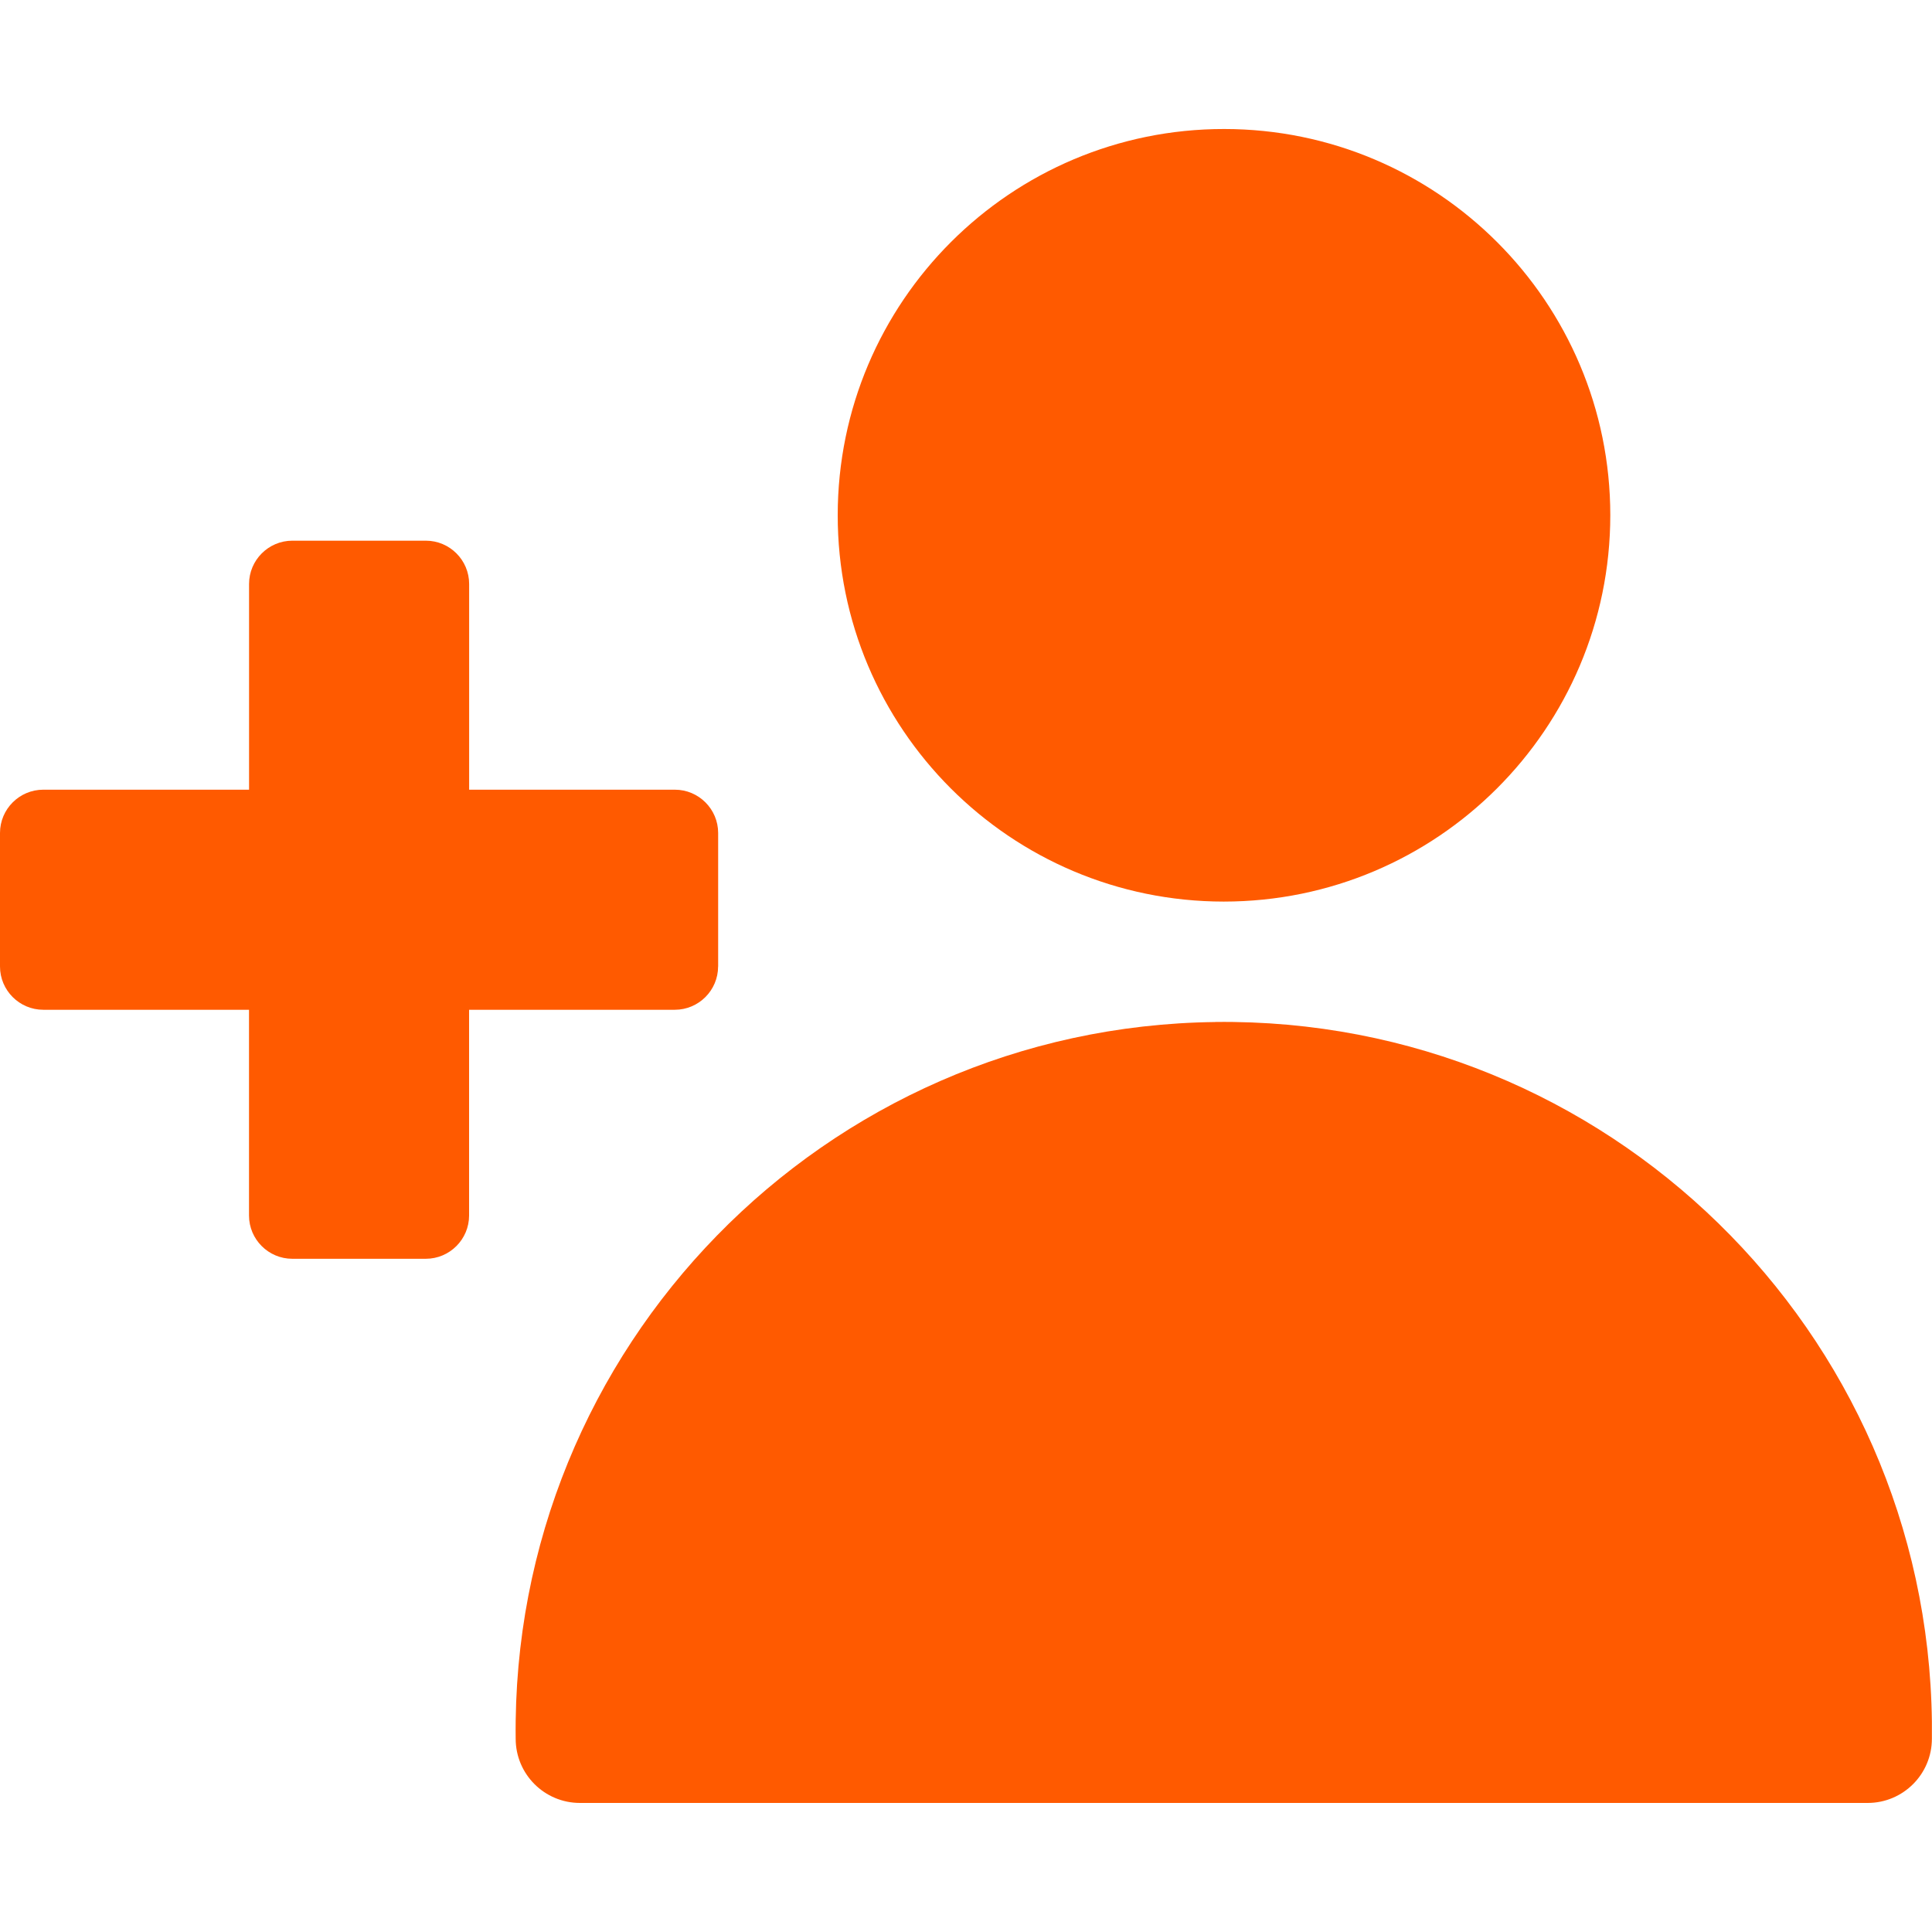 <?xml version="1.0" encoding="UTF-8"?>
<svg id="Layer_1" data-name="Layer 1" xmlns="http://www.w3.org/2000/svg" viewBox="0 0 35 35">
  <defs>
    <style>
      .cls-1 {
        fill: #ff5a00;
      }
    </style>
  </defs>
  <path class="cls-1" d="M13.01,17.509v-2.419c0-.432-.352-.784-.784-.784h-3.727v-3.727c0-.432-.352-.784-.784-.784h-2.419c-.432,0-.784.352-.784.784v3.727H.784c-.432,0-.784.352-.784.784v2.419c0,.432.352.784.784.784h3.727v3.727c0,.432.352.784.784.784h2.419c.432,0,.784-.352.784-.784v-3.727h3.727c.432,0,.784-.352.784-.784Z"/>
  <path class="cls-1" d="M22.17,16.333c3.865-.001,6.999-3.133,7.002-6.998,0-3.863-3.131-6.996-6.994-6.998-3.865-.002-6.999,3.129-7.002,6.994s3.129,7,6.994,7.002Z"/>
  <path class="cls-1" d="M22.016,18.515c-7.085.085-12.759,5.898-12.674,12.983,0,.643.521,1.164,1.164,1.164h23.328c.643,0,1.164-.521,1.164-1.164.001-.103.001-.206,0-.31-.086-7.085-5.898-12.759-12.983-12.674Z"/>
</svg>